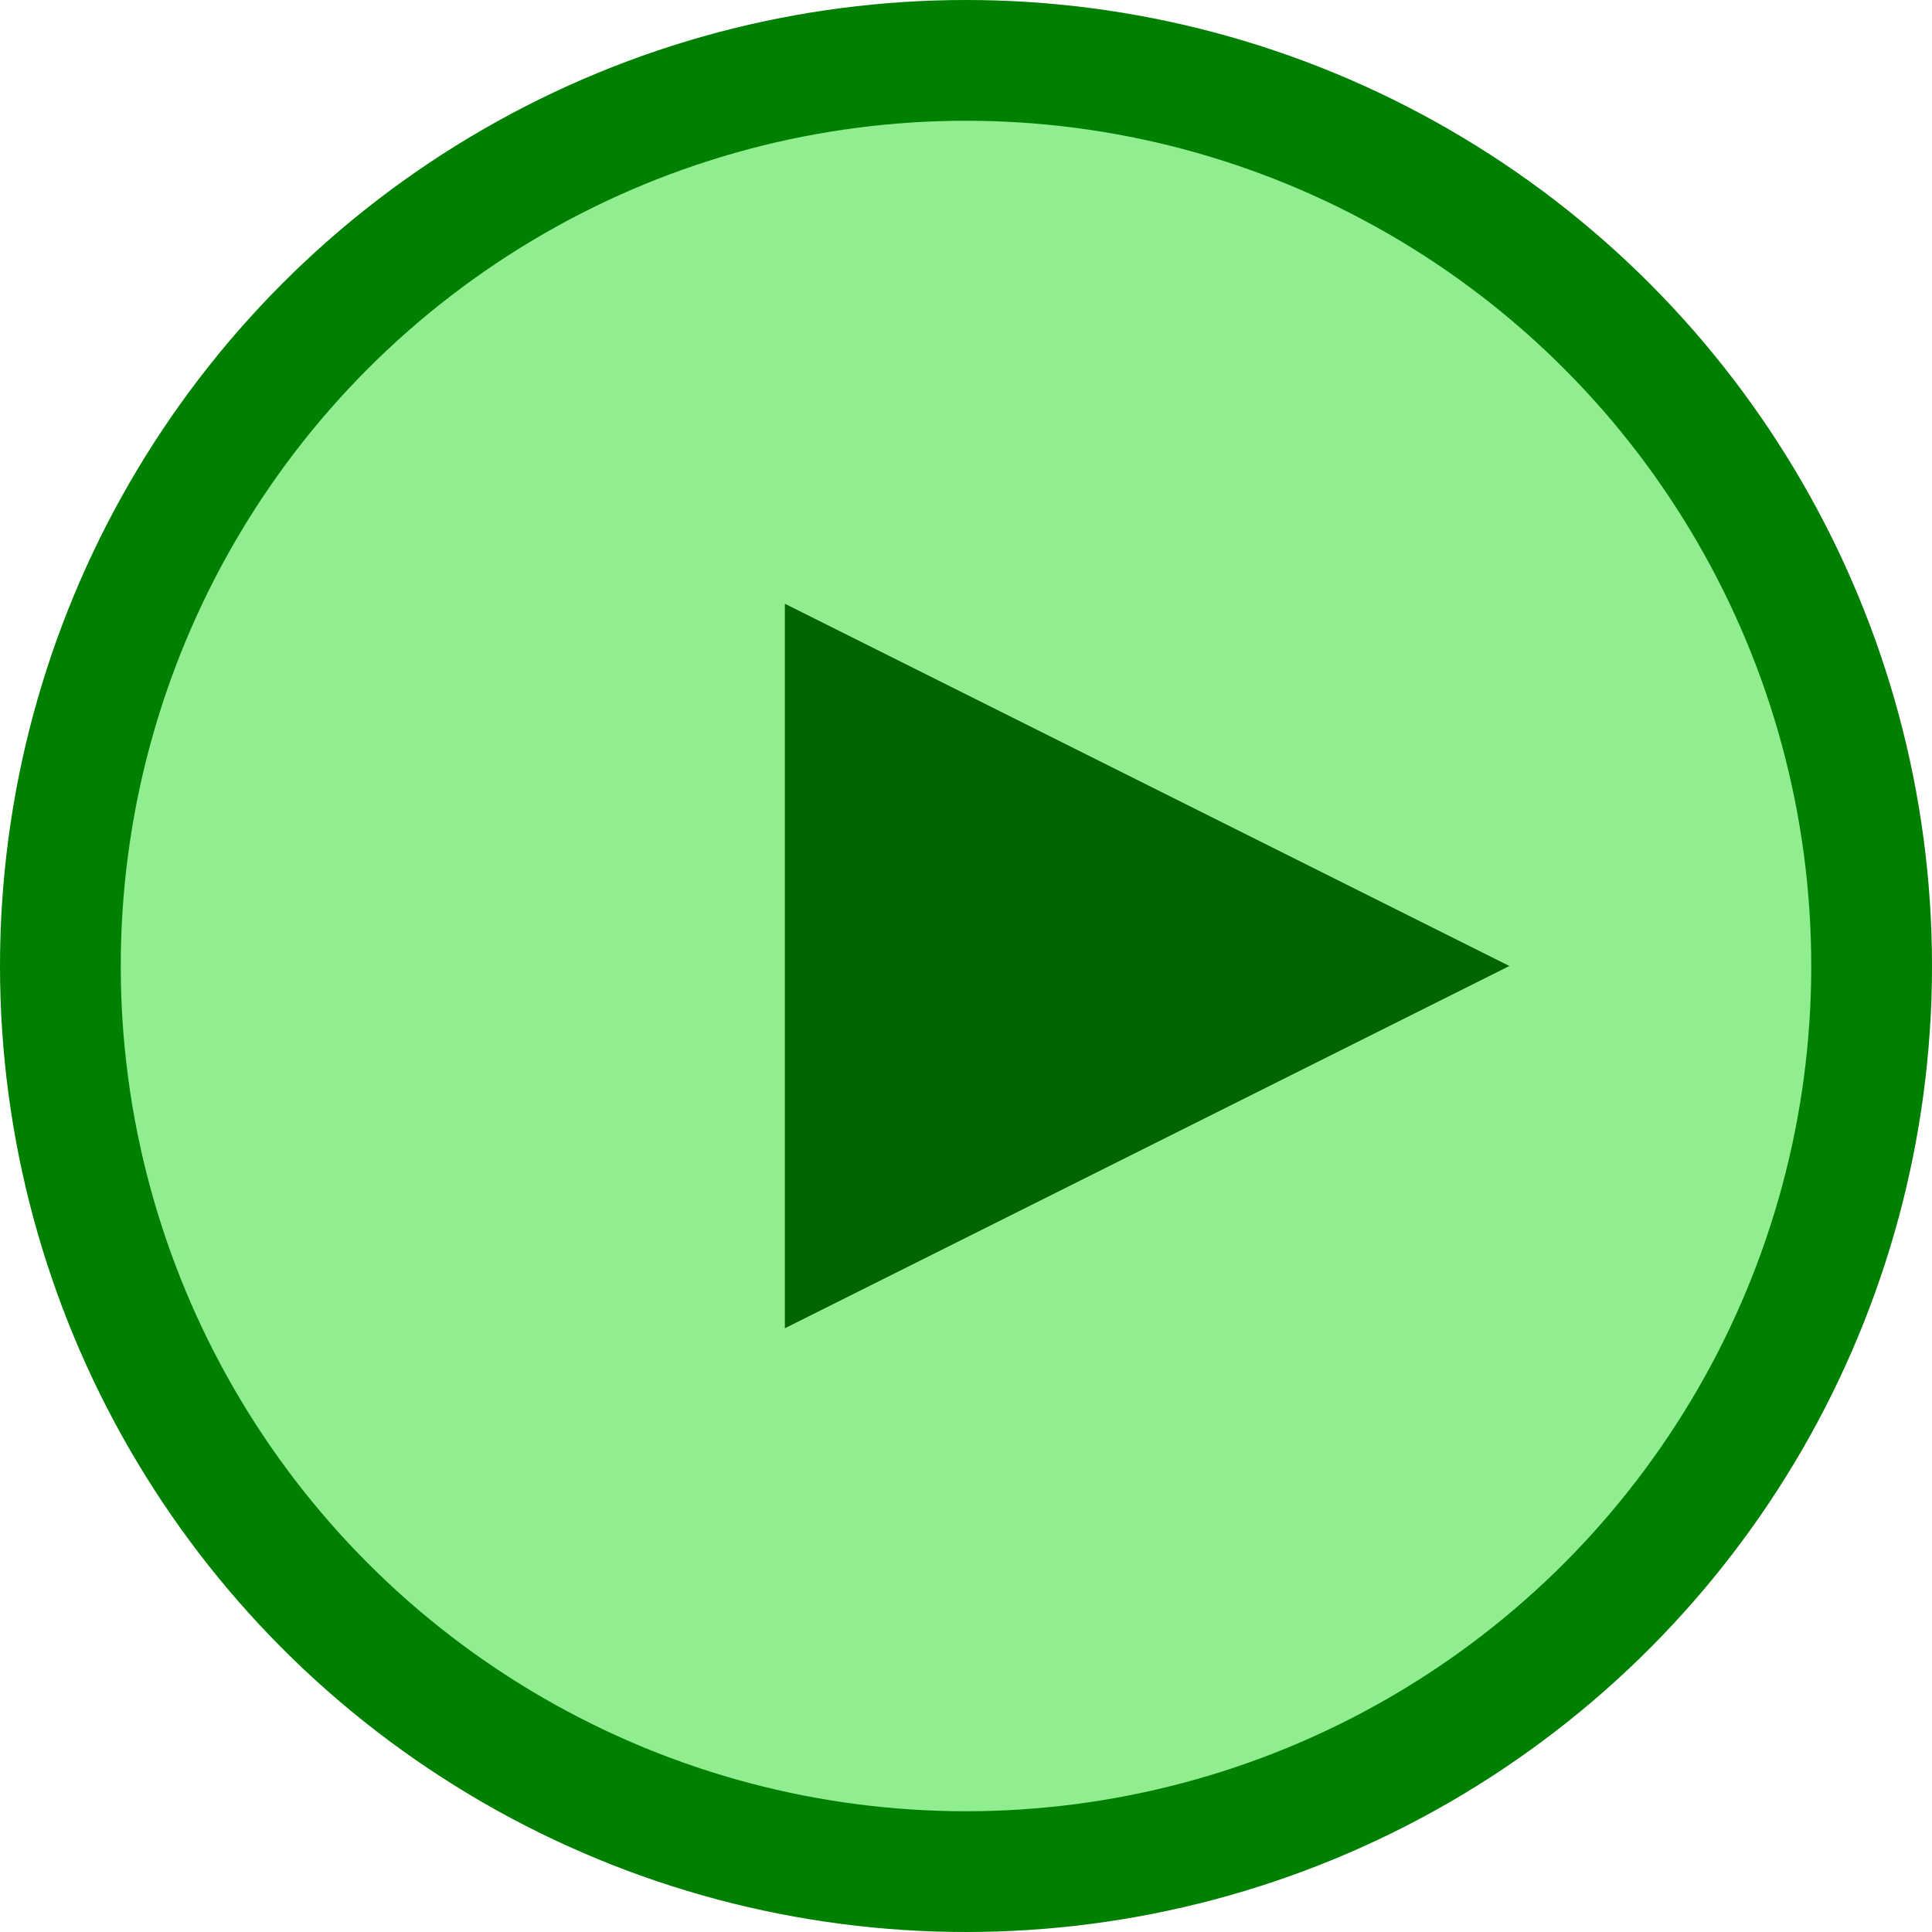 <svg xmlns="http://www.w3.org/2000/svg" viewBox="0 0 64 64" aria-labelledby="title" role="img">
  <title>Play Icon</title>
  <circle cx="32" cy="32" r="30" stroke="green" stroke-width="4" fill="lightgreen" />
  <polygon points="26,20 50,32 26,44" fill="darkgreen" />
</svg>